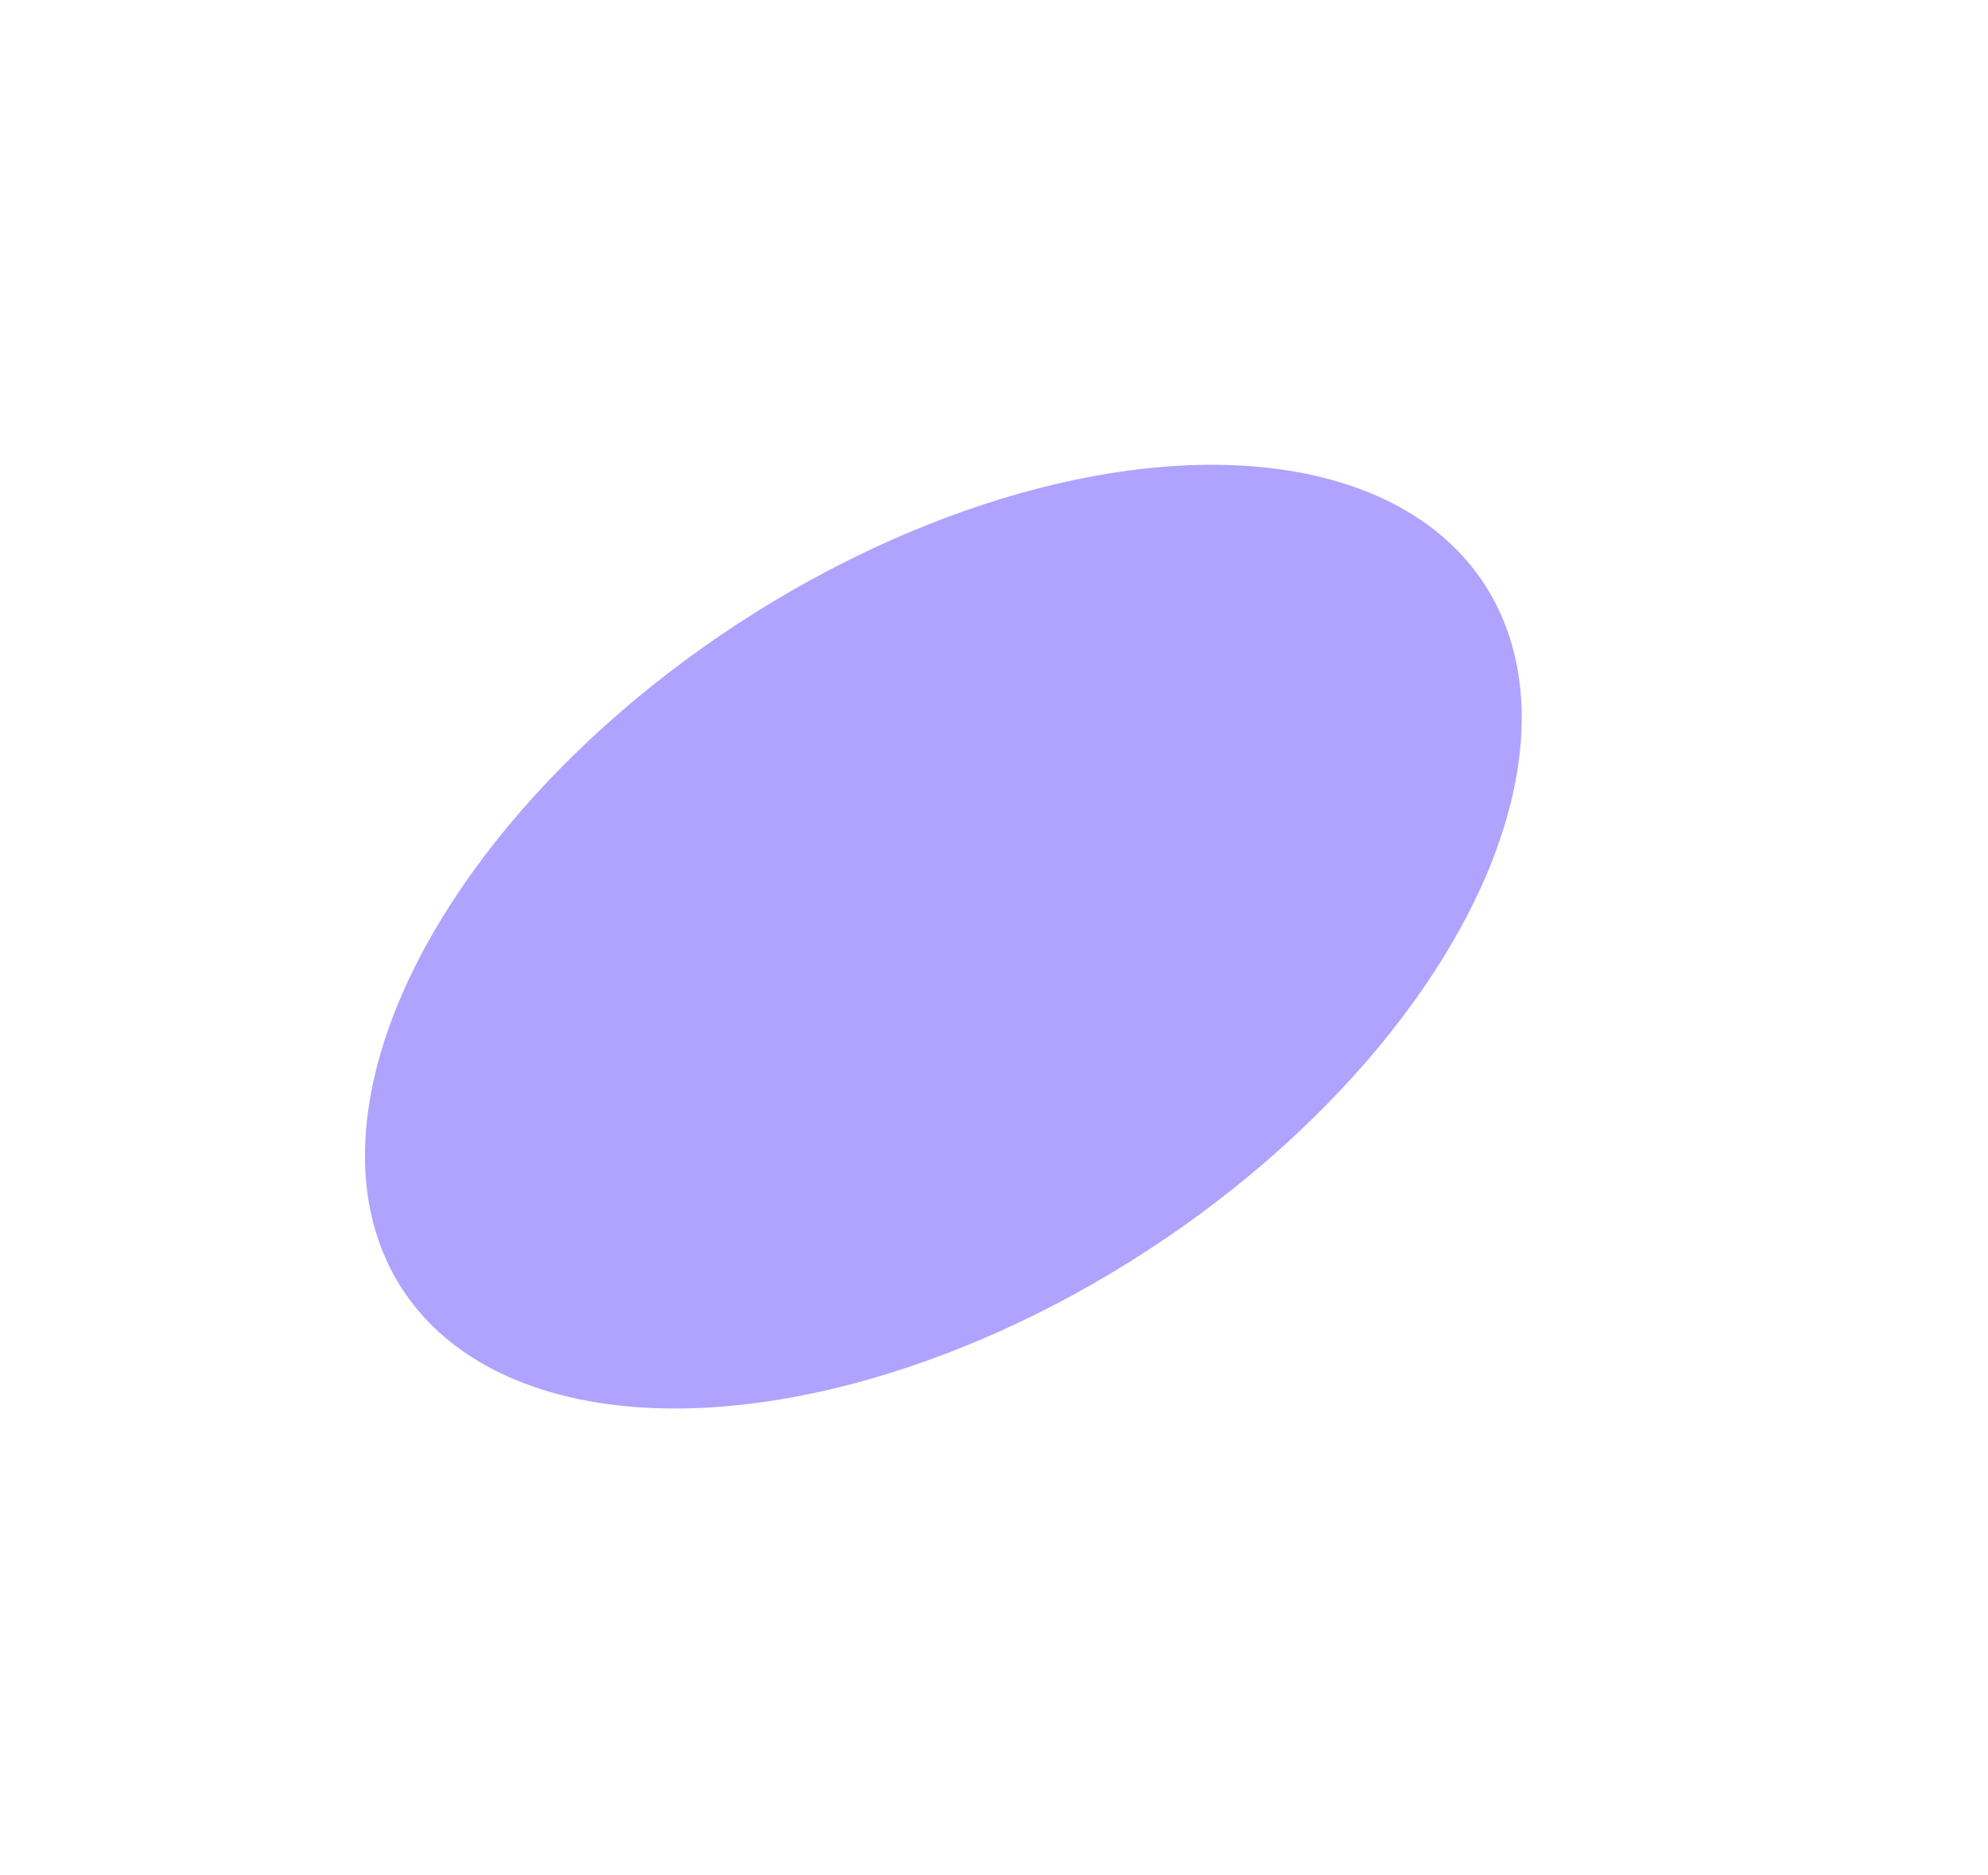 <svg width="1424" height="1343" viewBox="0 0 1424 1343" fill="none" xmlns="http://www.w3.org/2000/svg">
<g opacity="0.6" filter="url(#filter0_fn_1_993)">
<ellipse cx="268.131" cy="462.467" rx="268.131" ry="462.467" transform="matrix(-0.546 -0.838 -0.838 0.546 1209.67 643.133)" fill="#7A65FF"/>
</g>
<defs>
<filter id="filter0_fn_1_993" x="-71.388" y="0.196" width="1494.44" height="1342.12" filterUnits="userSpaceOnUse" color-interpolation-filters="sRGB">
<feFlood flood-opacity="0" result="BackgroundImageFix"/>
<feBlend mode="normal" in="SourceGraphic" in2="BackgroundImageFix" result="shape"/>
<feGaussianBlur stdDeviation="166.5" result="effect1_foregroundBlur_1_993"/>
<feTurbulence type="fractalNoise" baseFrequency="1 1" stitchTiles="stitch" numOctaves="3" result="noise" seed="900" />
<feColorMatrix in="noise" type="luminanceToAlpha" result="alphaNoise" />
<feComponentTransfer in="alphaNoise" result="coloredNoise1">
<feFuncA type="discrete" tableValues="0 0 0 0 0 0 0 0 0 0 0 1 1 1 1 1 1 1 1 1 1 1 1 1 1 1 1 1 1 1 1 1 1 1 1 1 1 1 1 0 0 0 0 0 0 0 0 0 0 0 0 0 0 0 0 0 0 0 0 0 0 0 0 0 0 0 0 0 0 0 0 0 0 0 0 0 0 0 0 0 0 0 0 0 0 0 0 0 0 0 0 0 0 0 0 0 0 0 0 0 "/>
</feComponentTransfer>
<feComposite operator="in" in2="effect1_foregroundBlur_1_993" in="coloredNoise1" result="noise1Clipped" />
<feFlood flood-color="rgba(0, 0, 0, 0.15)" result="color1Flood" />
<feComposite operator="in" in2="noise1Clipped" in="color1Flood" result="color1" />
<feMerge result="effect2_noise_1_993">
<feMergeNode in="effect1_foregroundBlur_1_993" />
<feMergeNode in="color1" />
</feMerge>
</filter>
</defs>
</svg>
